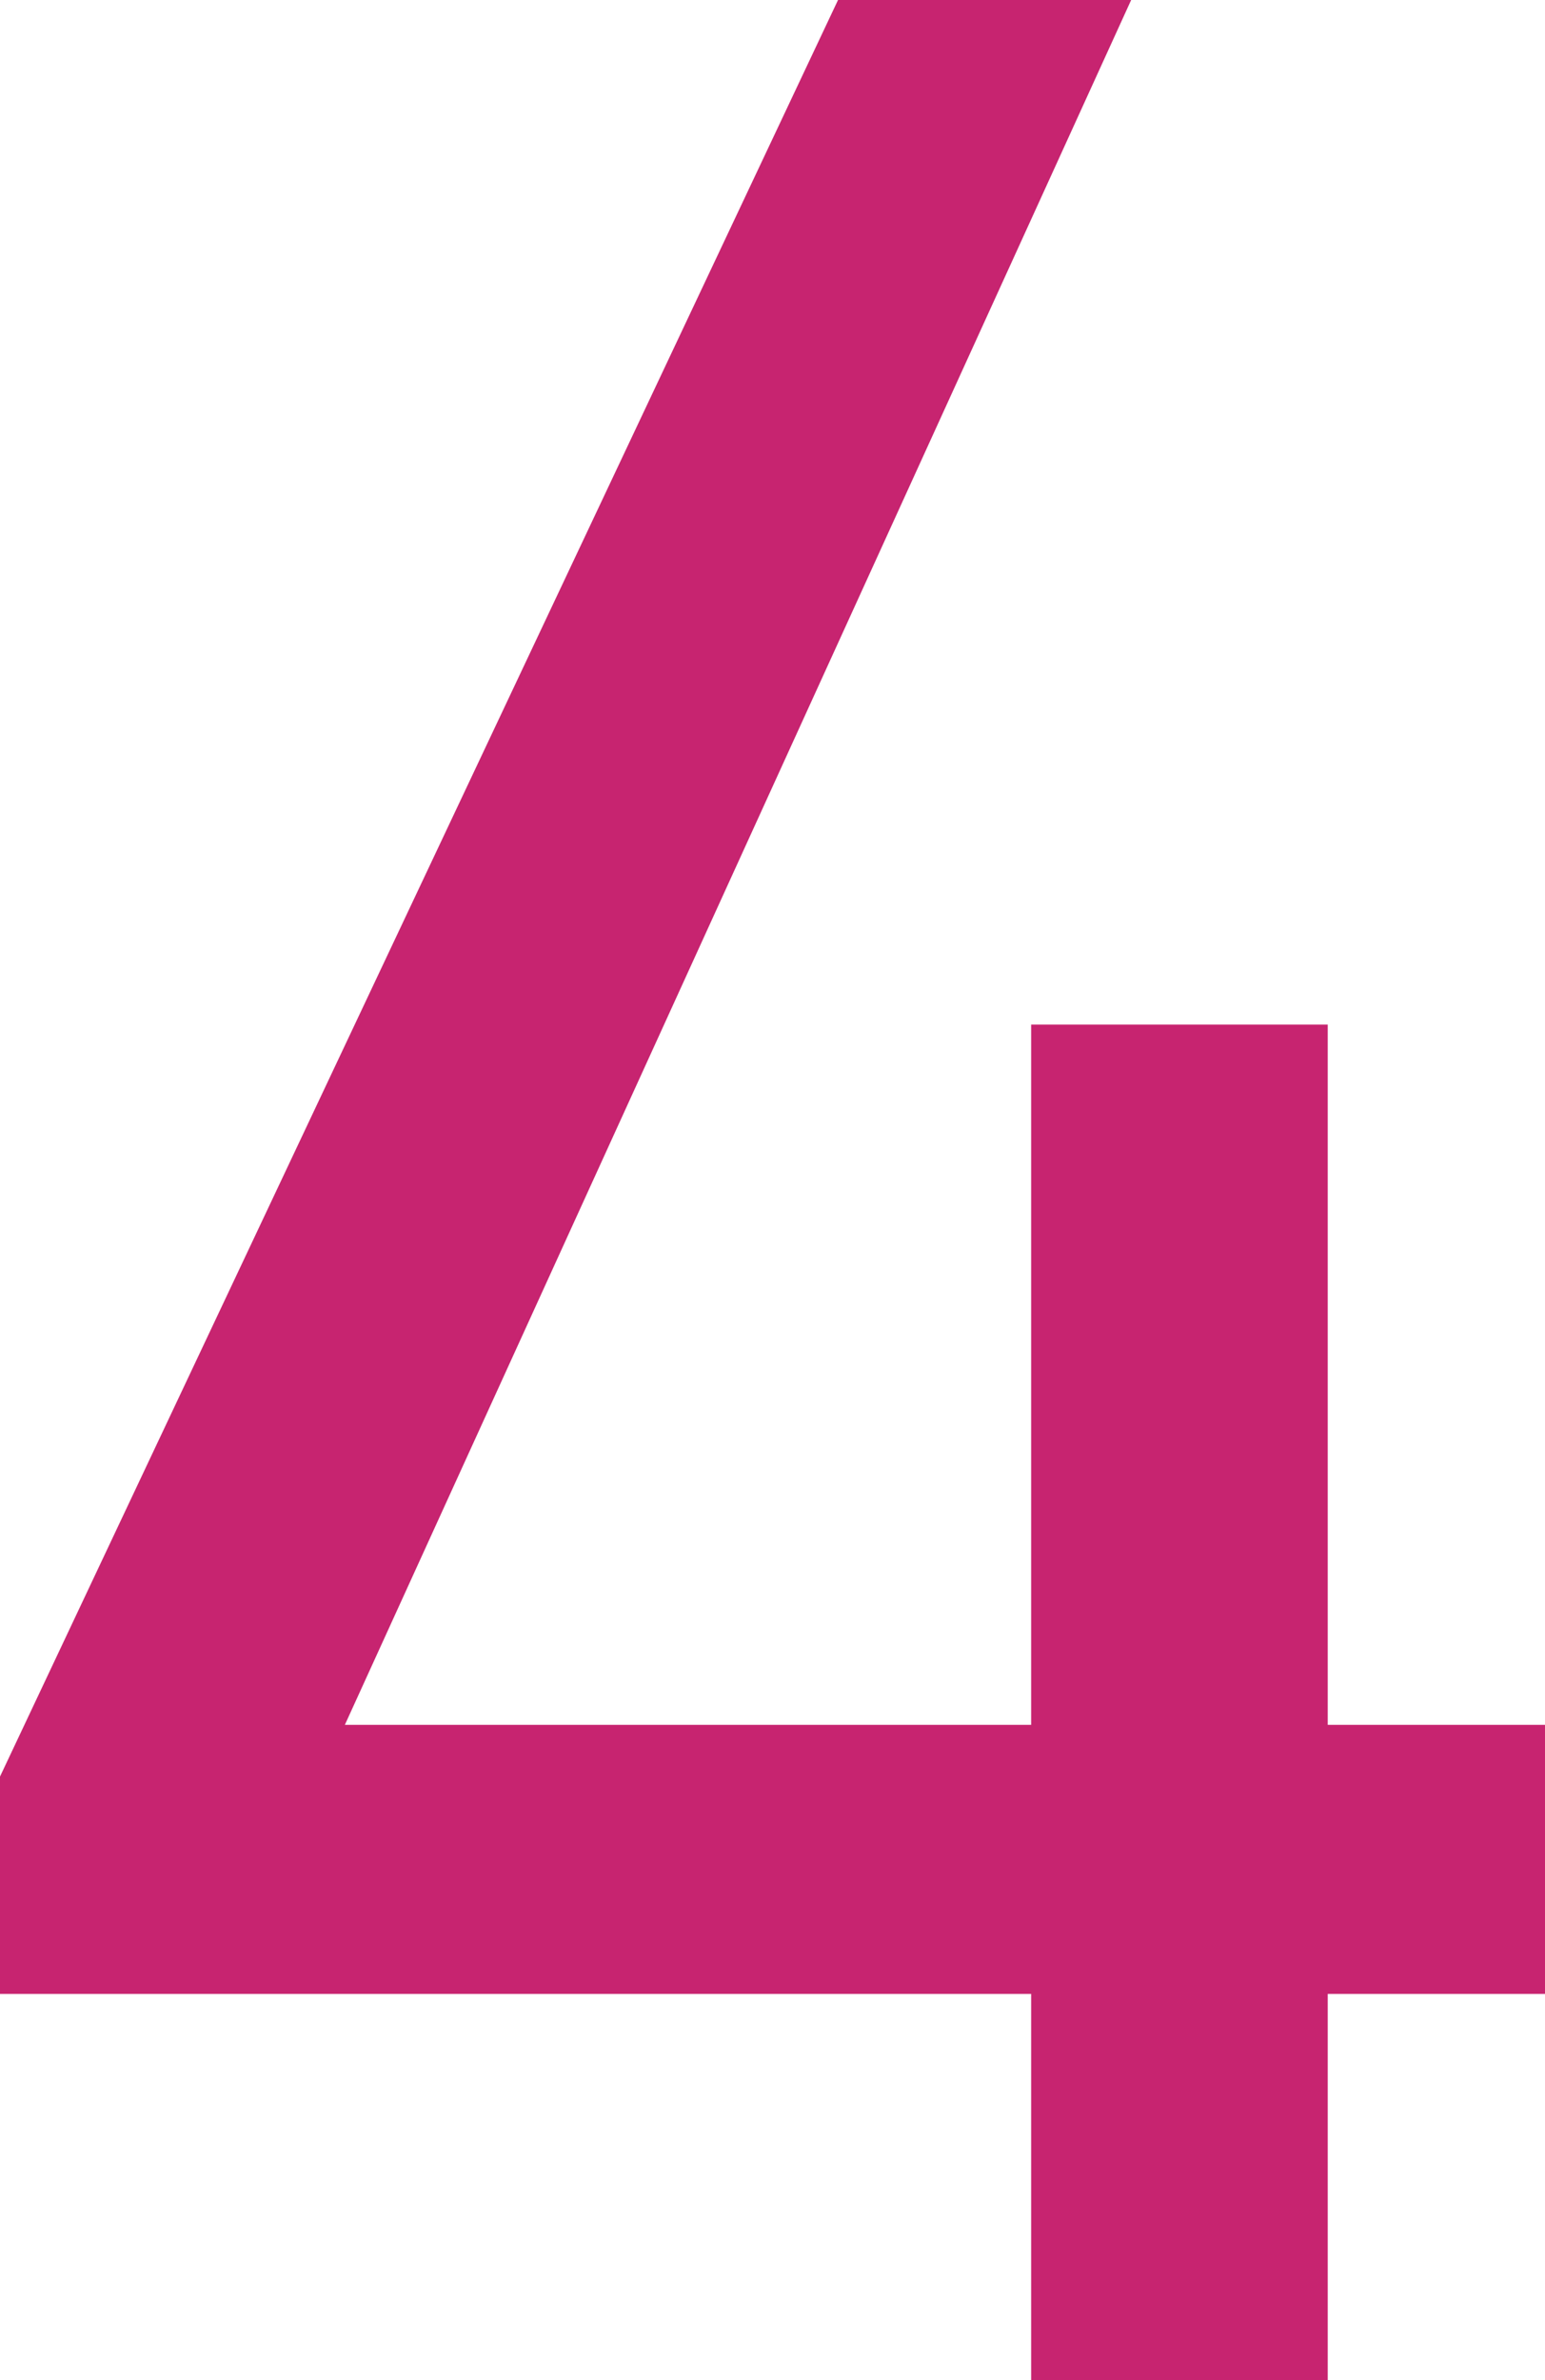 <svg xmlns="http://www.w3.org/2000/svg" width="22.4" height="34.5" viewBox="0 0 22.4 34.5"><path d="M.65-34.5-11.5-8.75V-5.6H3.45V0h4.3V-5.6H10.9V-9.5H7.75V-19.65H3.45V-9.5H-6.5l11.4-25Z" transform="translate(11.5 34.5)" fill="#c72470"/></svg>